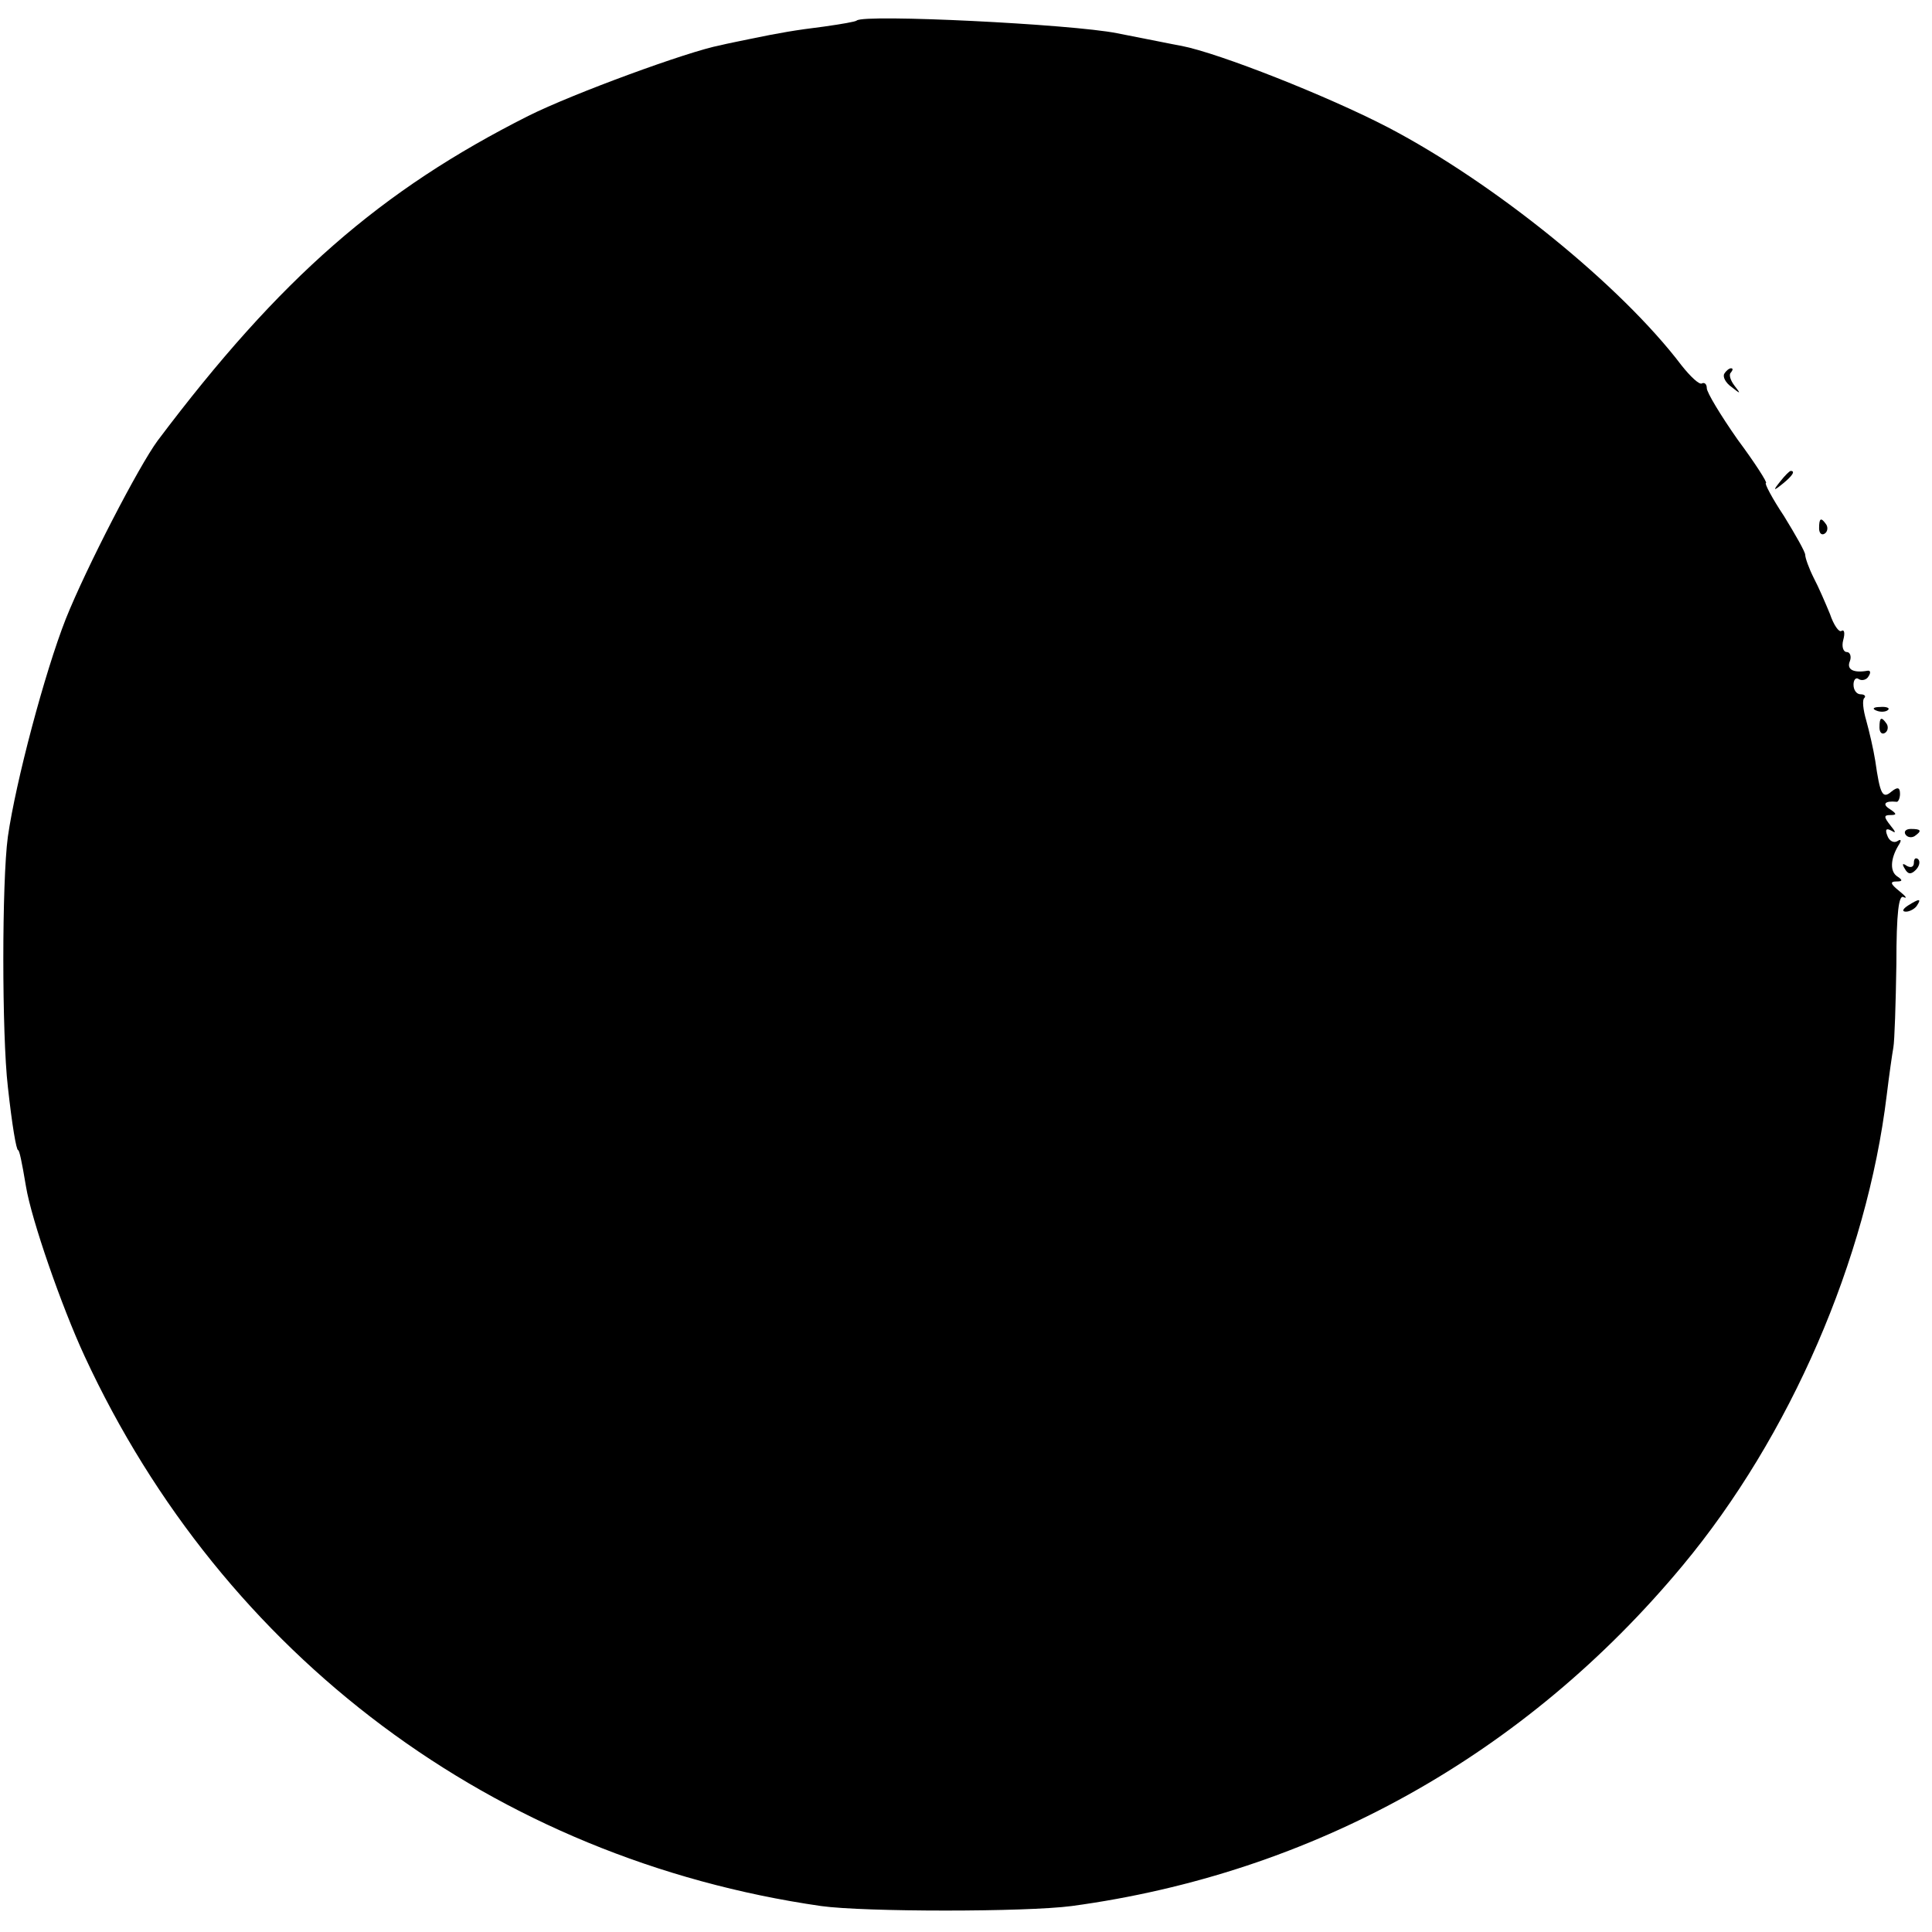<?xml version="1.0" standalone="no"?>
<!DOCTYPE svg PUBLIC "-//W3C//DTD SVG 20010904//EN"
 "http://www.w3.org/TR/2001/REC-SVG-20010904/DTD/svg10.dtd">
<svg version="1.0" xmlns="http://www.w3.org/2000/svg"
 width="320pt" height="320pt" viewBox="0 0 320 320"
 preserveAspectRatio="xMidYMid meet">
<g transform="translate(0,320) scale(0.1,-0.1)"
fill="#000000" stroke="none">
<path d="M1419 3166 c-2 -2 -26 -6 -54 -10 -48 -6 -72 -10 -125 -21 -14 -3
-35 -7 -47 -10 -53 -10 -244 -80 -318 -117 -244 -123 -411 -268 -614 -538 -31
-42 -118 -210 -152 -295 -35 -89 -83 -270 -96 -361 -10 -74 -10 -328 0 -414 7
-64 14 -105 17 -105 2 0 6 -18 13 -60 9 -55 59 -199 97 -281 230 -497 679
-833 1220 -911 72 -10 339 -10 415 0 399 54 751 250 1012 564 178 214 305 507
338 779 4 33 9 68 11 79 2 11 4 73 5 138 0 86 4 116 12 111 7 -3 3 2 -7 10
-15 12 -16 16 -5 16 10 0 11 2 2 8 -13 8 -12 29 1 51 6 9 5 12 -1 8 -6 -4 -14
0 -17 9 -4 10 -2 13 7 8 8 -5 7 -2 -2 9 -11 14 -11 17 0 17 11 0 11 2 -1 10
-13 8 -8 14 11 12 3 -1 6 6 6 13 0 11 -4 12 -14 4 -15 -13 -19 -5 -27 51 -3
19 -10 49 -15 67 -5 17 -7 34 -3 37 3 3 0 6 -6 6 -7 0 -12 7 -12 16 0 8 4 13
9 9 5 -3 13 -1 16 5 4 6 3 10 -2 9 -23 -4 -35 2 -29 16 3 8 0 15 -5 15 -6 0
-9 9 -6 20 3 11 2 18 -3 15 -4 -3 -13 10 -19 28 -7 17 -19 45 -27 60 -8 16
-14 33 -14 38 0 5 -16 33 -35 64 -20 30 -33 55 -30 55 3 0 -18 33 -47 72 -28
40 -51 78 -51 85 0 7 -4 10 -8 8 -4 -3 -19 11 -34 30 -100 132 -310 302 -486
394 -100 52 -280 123 -342 135 -12 2 -60 12 -107 21 -75 15 -419 32 -431 21z"/>
<path d="M2856 2581 c-3 -5 2 -15 12 -22 15 -12 16 -12 5 2 -7 9 -10 19 -6 22
3 4 4 7 0 7 -3 0 -8 -4 -11 -9z"/>
<path d="M2949 2403 c-13 -16 -12 -17 4 -4 16 13 21 21 13 21 -2 0 -10 -8 -17
-17z"/>
<path d="M3013 2325 c0 -8 4 -12 9 -9 5 3 6 10 3 15 -9 13 -12 11 -12 -6z"/>
<path d="M3108 2023 c7 -3 16 -2 19 1 4 3 -2 6 -13 5 -11 0 -14 -3 -6 -6z"/>
<path d="M3113 1995 c0 -8 4 -12 9 -9 5 3 6 10 3 15 -9 13 -12 11 -12 -6z"/>
<path d="M3156 1818 c3 -5 10 -6 15 -3 13 9 11 12 -6 12 -8 0 -12 -4 -9 -9z"/>
<path d="M3170 1771 c0 -7 -5 -9 -12 -5 -7 5 -8 3 -3 -5 5 -9 10 -10 18 -2 6
6 8 14 4 18 -4 3 -7 1 -7 -6z"/>
<path d="M3160 1700 c-9 -6 -10 -10 -3 -10 6 0 15 5 18 10 8 12 4 12 -15 0z"/>
</g>
</svg>
